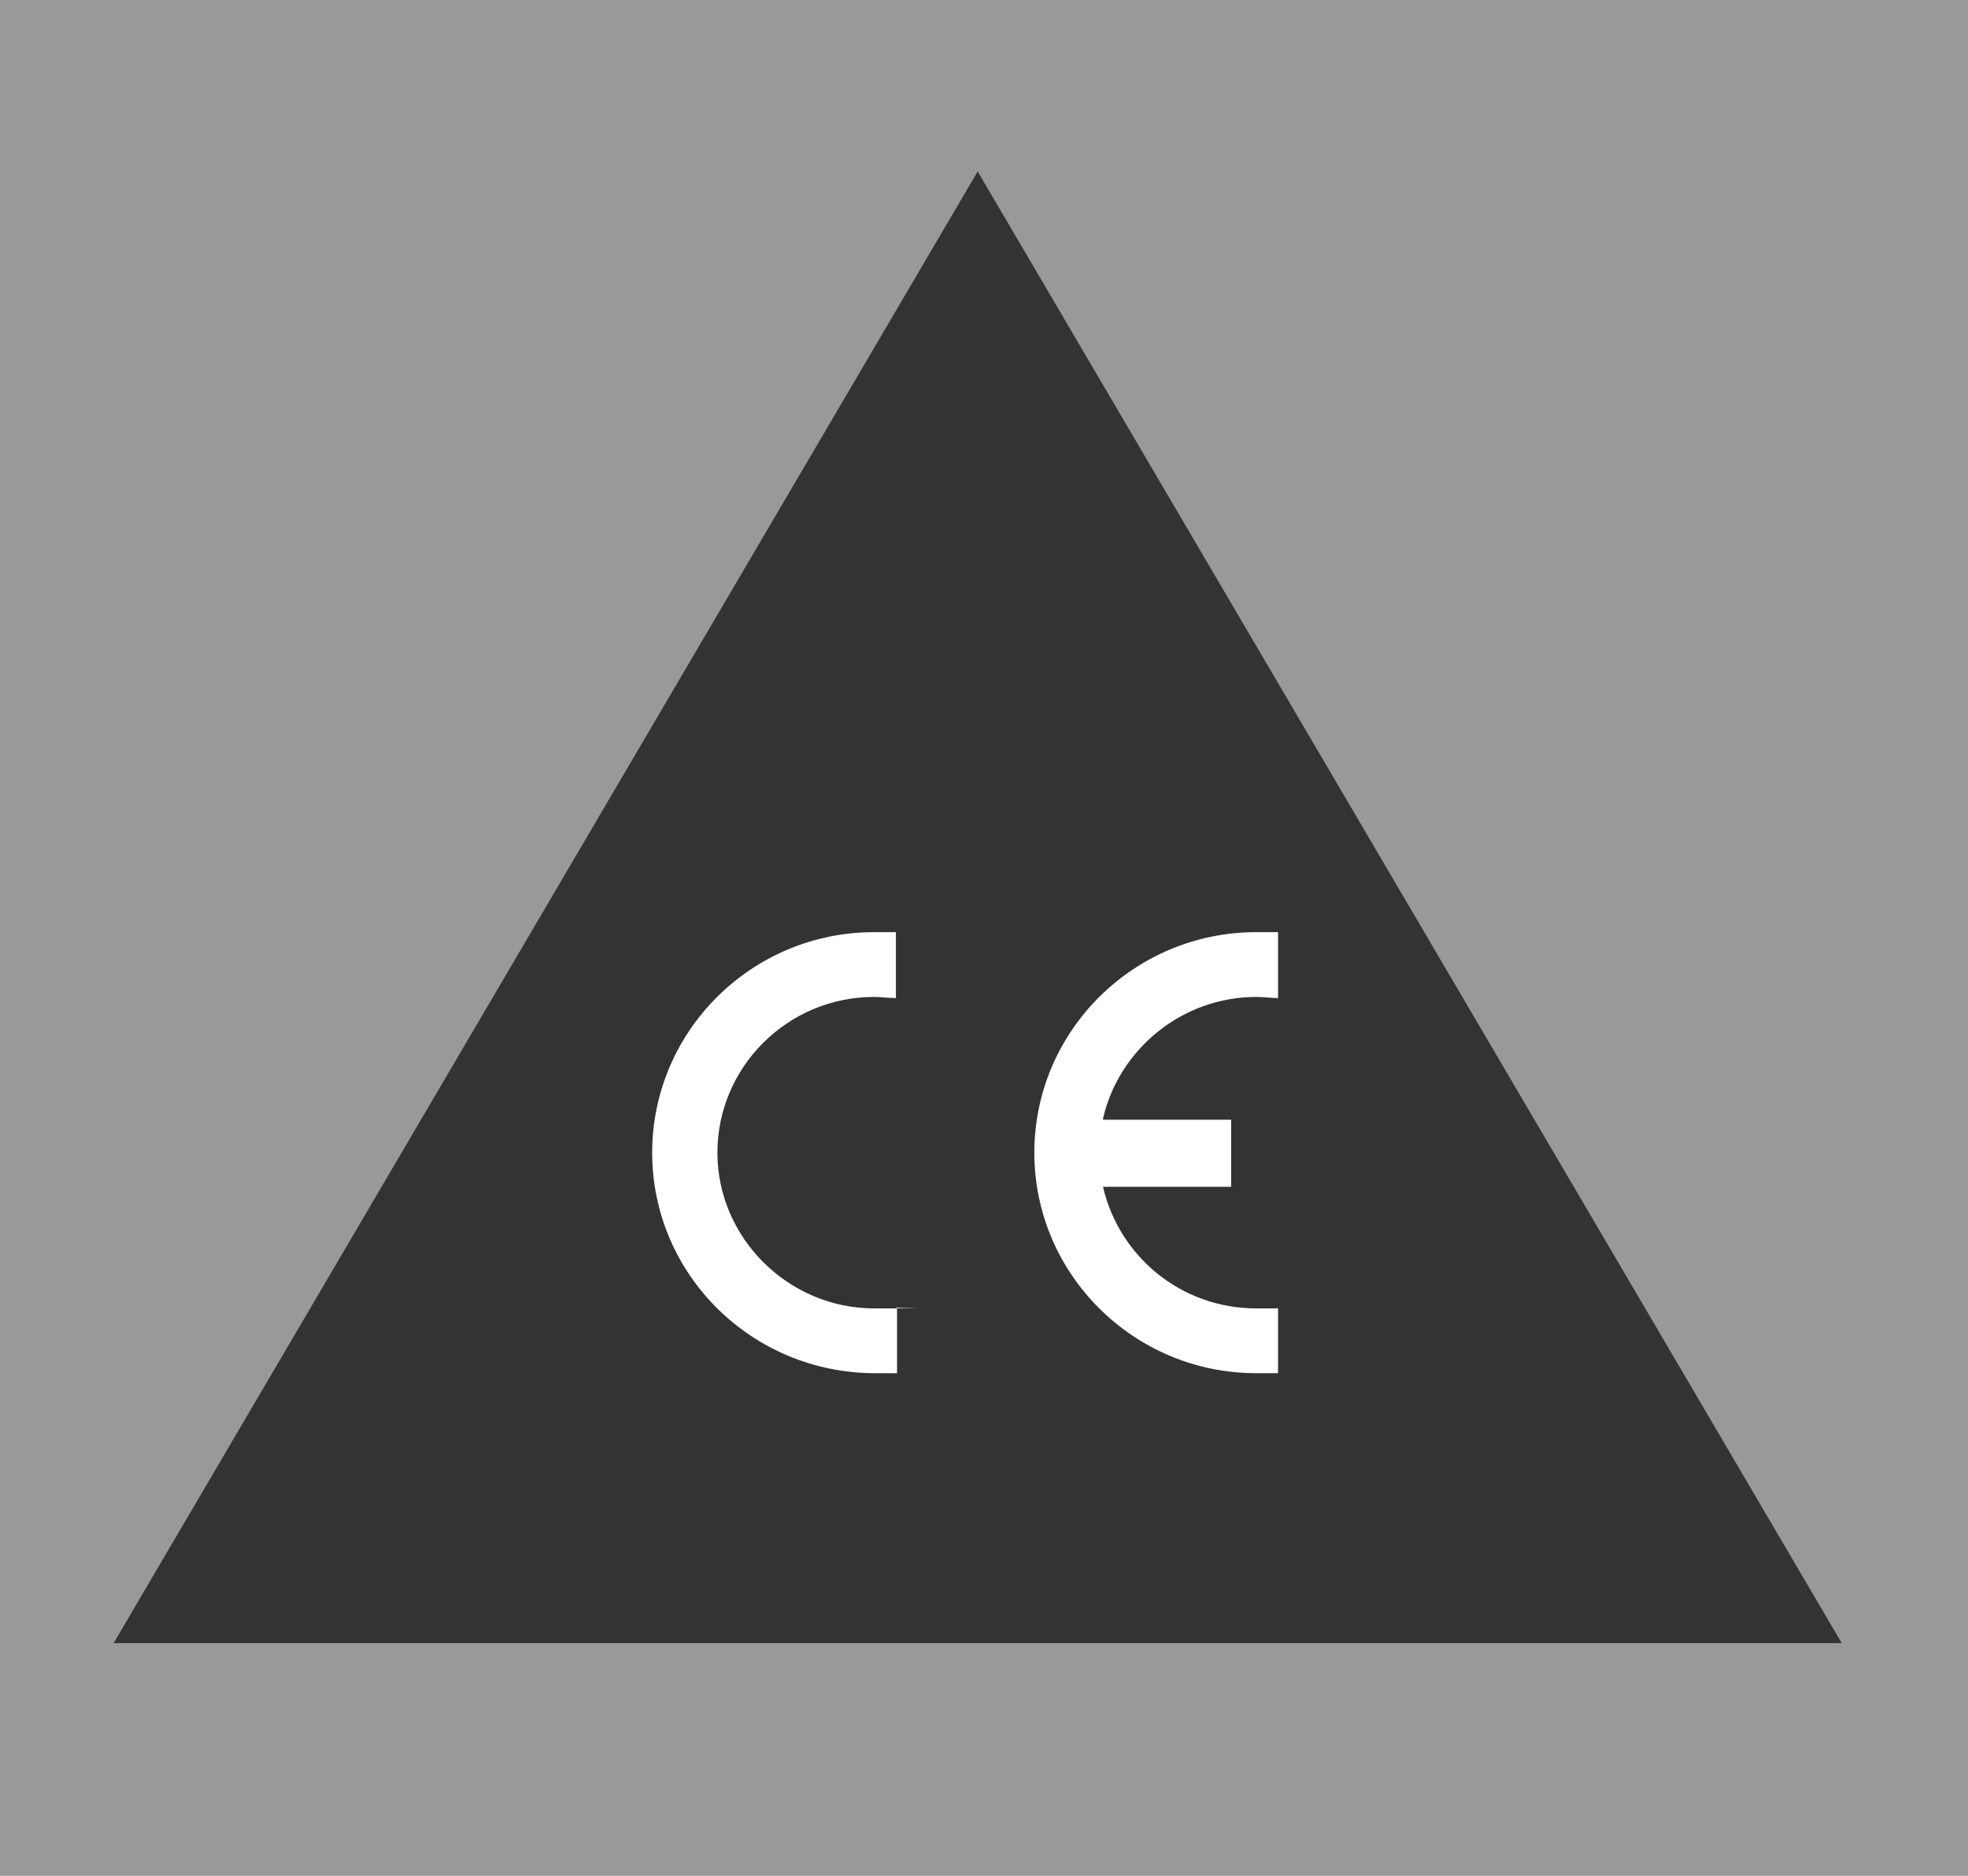<?xml version="1.0" encoding="UTF-8"?>
<svg xmlns="http://www.w3.org/2000/svg" width="149" height="142" viewBox="0 0 149 142" fill="none">
  <rect x="0" y="0" width="149" height="142" fill="#333333" stroke="none"/>
  <g clip-path="url(#clip0_2357_3849)">
    <path opacity="0.5" d="M0 0H149V142H0V0ZM139.441 124.396L74.022 12.981L8.604 124.396H139.441Z" fill="white"></path>
    <g clip-path="url(#clip1_2357_3849)">
      <path d="M67.916 98.97V103.961C67.397 103.961 66.79 103.961 66.27 103.961C56.915 103.961 49.378 96.474 49.378 87.266C49.378 78.057 56.915 70.57 66.184 70.57C75.453 70.57 67.31 70.57 67.83 70.57V75.561C67.31 75.561 66.704 75.475 66.184 75.475C59.6 75.475 54.316 80.811 54.316 87.266C54.316 93.72 59.687 99.056 66.184 99.056C72.681 99.056 67.31 99.056 67.83 98.97" fill="white"></path>
      <path d="M83.509 84.77H93.212V89.847H83.509C84.722 95.097 89.4 99.056 95.117 99.056C100.835 99.056 96.243 99.056 96.763 98.97V103.961C96.243 103.961 95.637 103.961 95.117 103.961C85.848 103.961 78.311 96.474 78.311 87.266C78.311 78.057 85.848 70.57 95.117 70.57C104.387 70.57 96.243 70.57 96.763 70.57V75.561C96.243 75.561 95.637 75.475 95.117 75.475C89.487 75.475 84.722 79.434 83.509 84.684" fill="white"></path>
    </g>
  </g>
  <defs>
    <clipPath id="clip0_2357_3849">
      <rect width="149" height="142" fill="white"></rect>
    </clipPath>
    <clipPath id="clip1_2357_3849">
      <rect width="47.386" height="33.392" fill="white" transform="translate(49.378 70.57)"></rect>
    </clipPath>
  </defs>
</svg>
